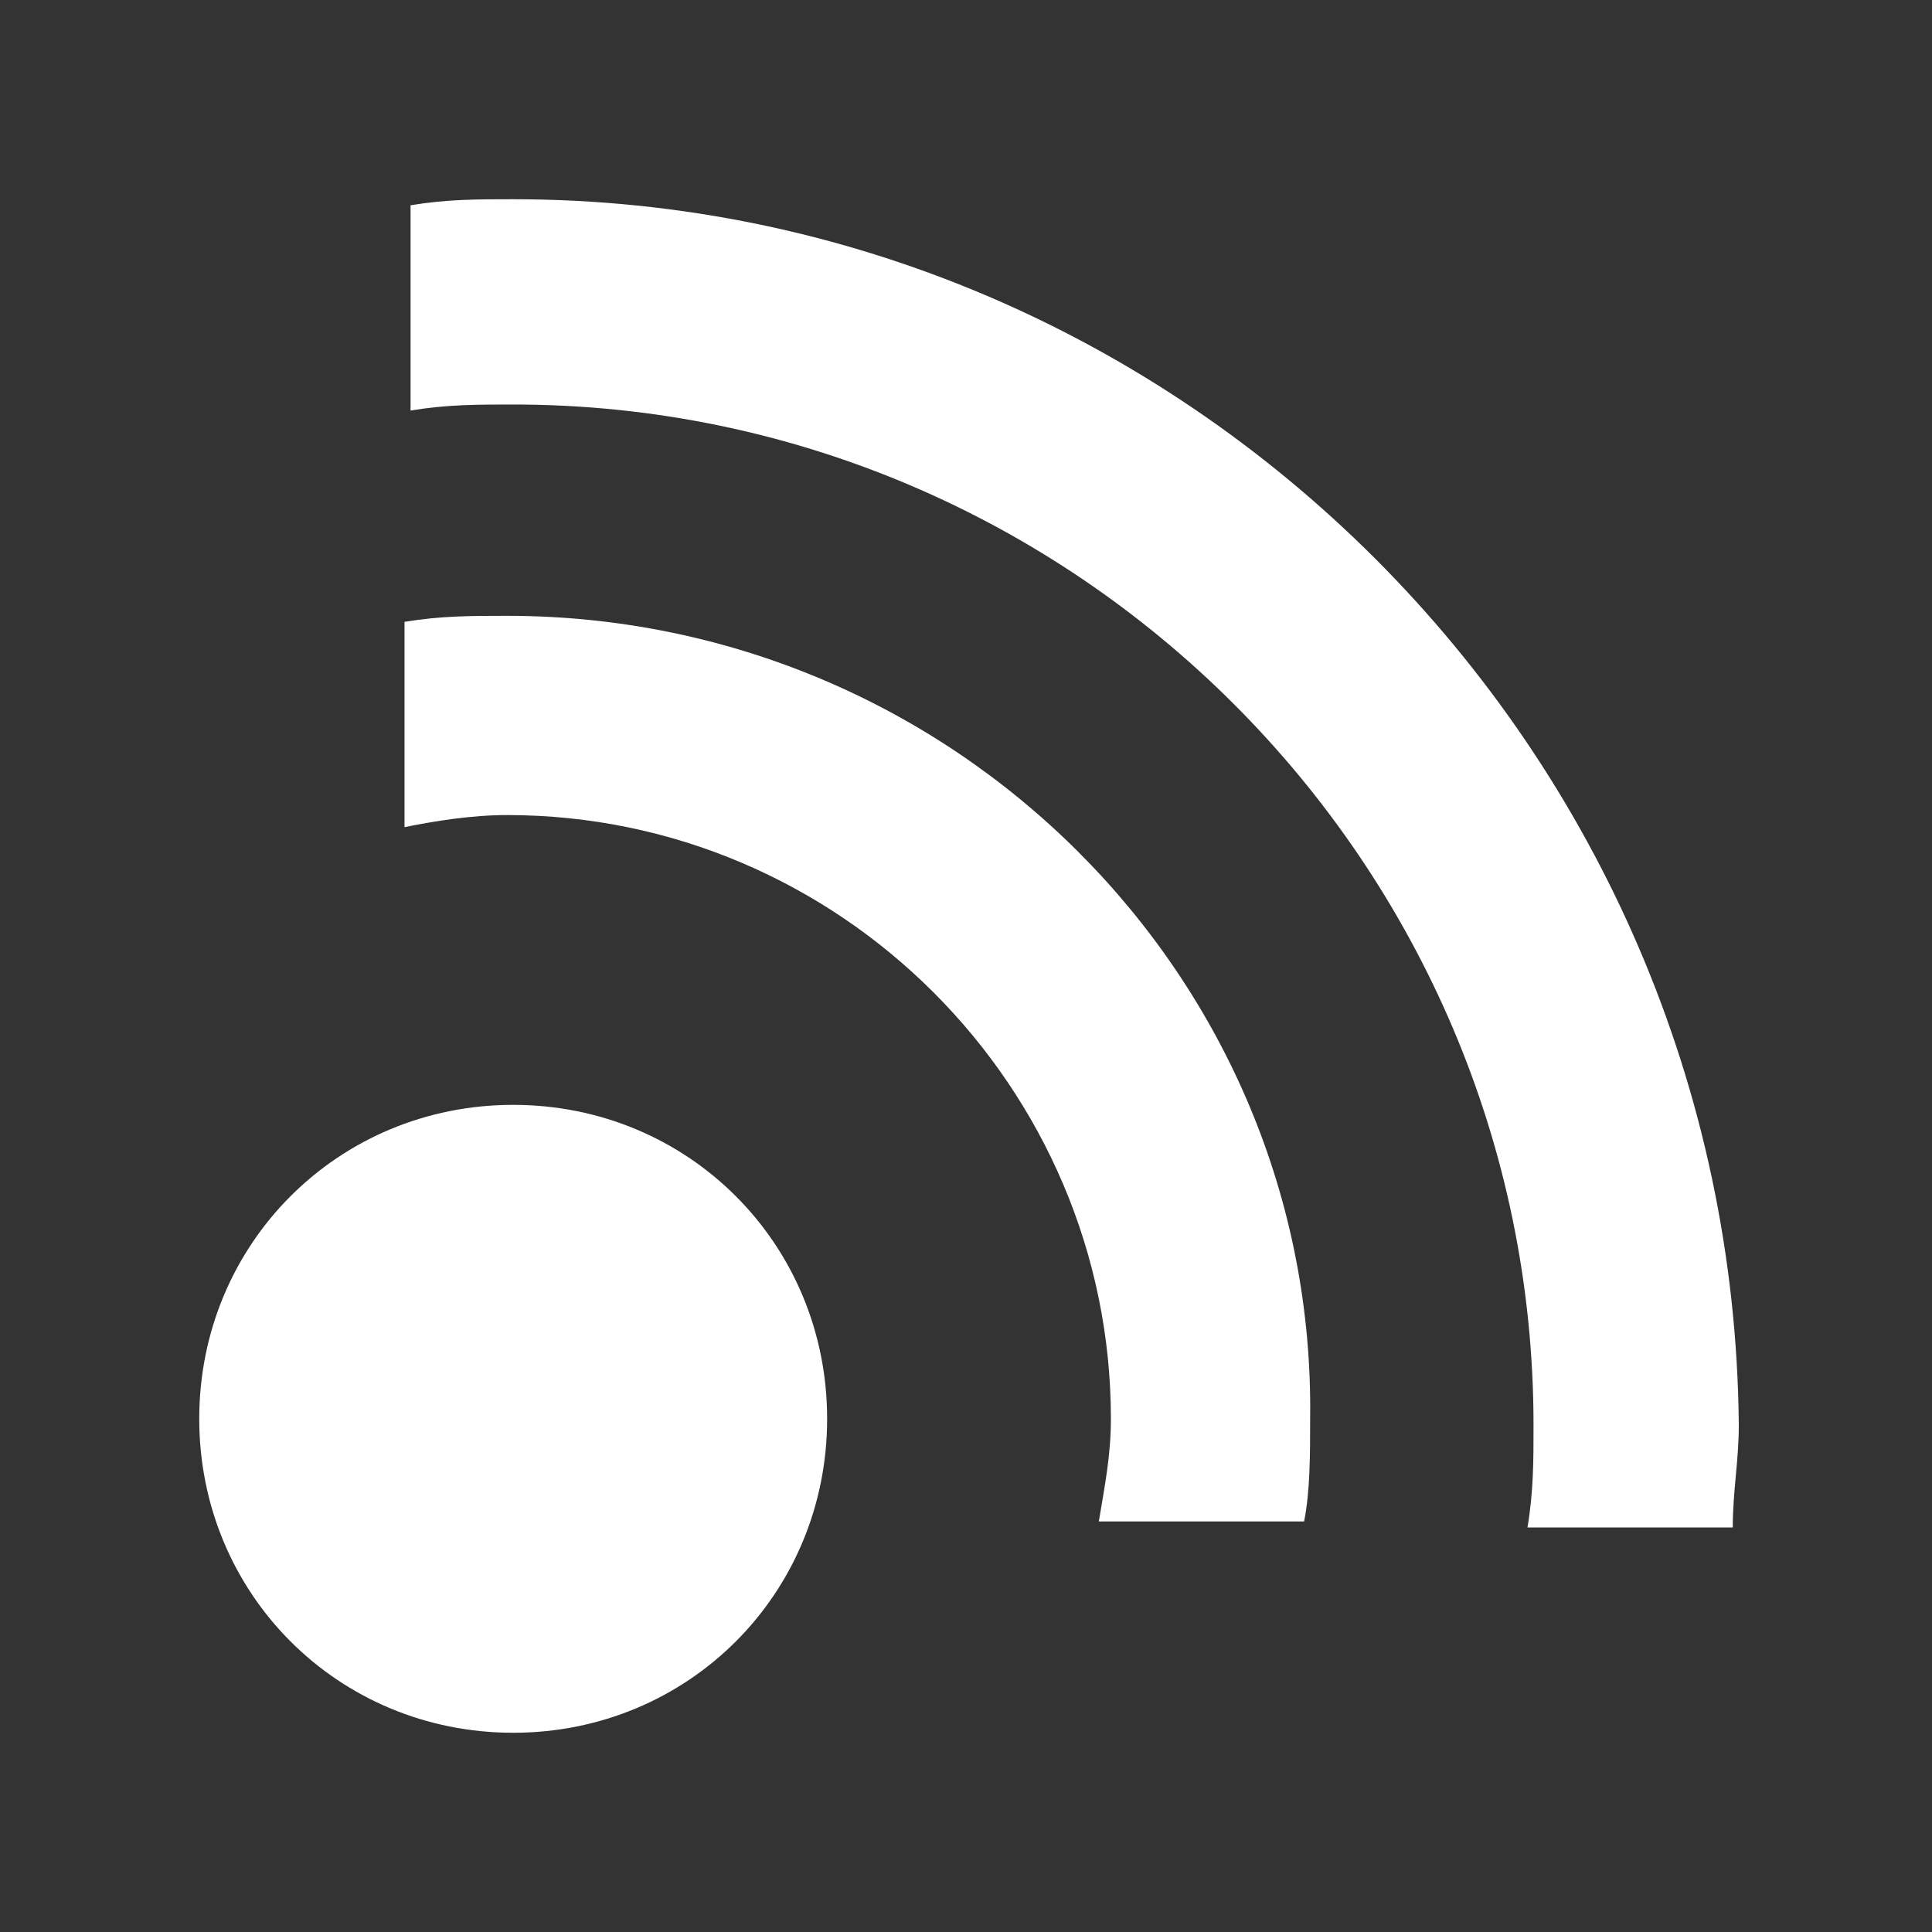 <?xml version="1.0" encoding="utf-8"?>
<!-- Generator: Adobe Illustrator 22.1.0, SVG Export Plug-In . SVG Version: 6.00 Build 0)  -->
<svg version="1.1" id="Layer_1" xmlns:sketch="http://www.bohemiancoding.com/sketch/ns"
	 xmlns="http://www.w3.org/2000/svg" xmlns:xlink="http://www.w3.org/1999/xlink" x="0px" y="0px" viewBox="0 0 32 32"
	 style="enable-background:new 0 0 32 32;" xml:space="preserve">
<rect x="0" y="0" width="32" height="32" fill="#333333" stroke="none"/>
<style type="text/css">
	.st0{fill:#FFFFFF;}
</style>
<title></title>
<desc></desc>
<g id="black">
	<g id="slice" transform="translate(-400, -400)">
	</g>
	<g id="rss" transform="translate(17, 17)">
		<path class="st0" d="M-8.6-6.8c-0.6,0-1.1,0-1.7,0.1v3.4c0.5-0.1,1.1-0.2,1.7-0.2c5.5,0,10,4.5,10,10c0,0.6-0.1,1.1-0.2,1.7h3.4
			c0.1-0.5,0.1-1.1,0.1-1.7C4.8-0.8-1.2-6.8-8.6-6.8L-8.6-6.8z M-8.5-13.7c-0.6,0-1.1,0-1.7,0.1v3.4c0.6-0.1,1.1-0.1,1.7-0.1
			c9.3,0,16.9,7.6,16.9,16.9c0,0.6,0,1.1-0.1,1.7h3.4c0-0.6,0.1-1.1,0.1-1.7C11.7-4.6,2.6-13.7-8.5-13.7L-8.5-13.7z M-8.5,1.3
			c-2.9,0-5.2,2.3-5.2,5.2s2.3,5.2,5.2,5.2s5.2-2.3,5.2-5.2S-5.6,1.3-8.5,1.3L-8.5,1.3z"/>
	</g>
</g>
</svg>

